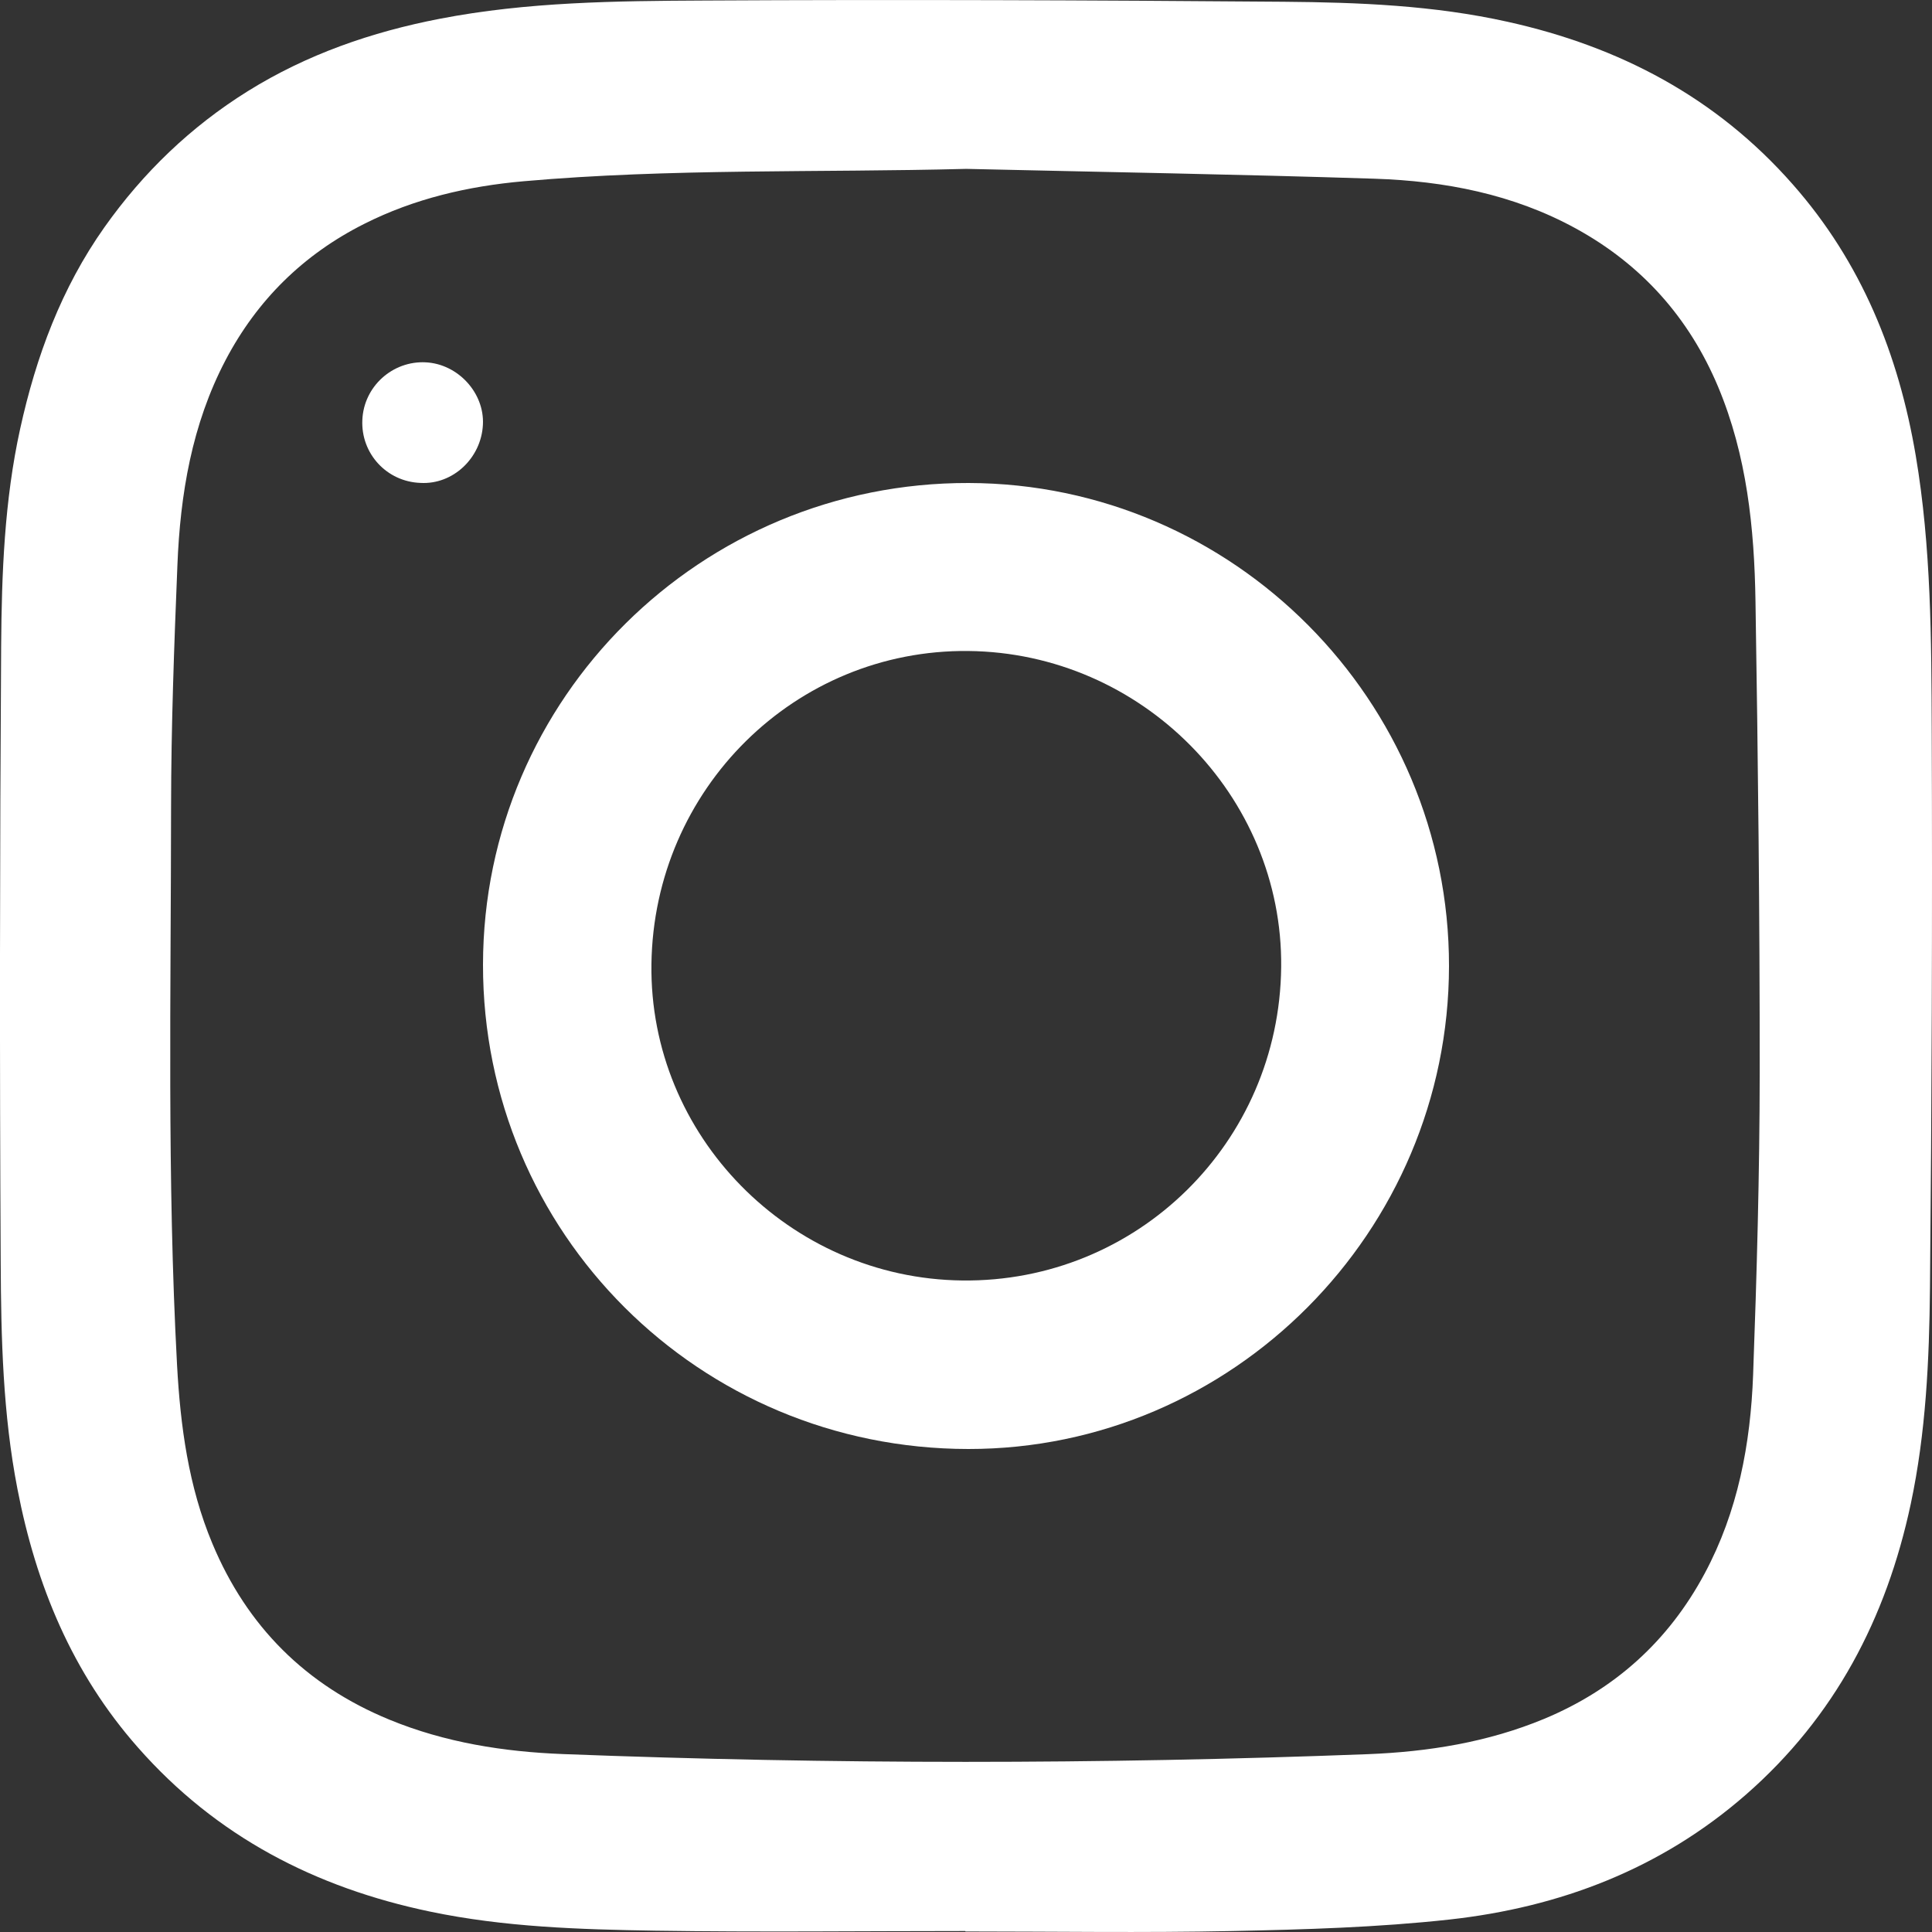 <?xml version="1.0" encoding="UTF-8"?>
<svg width="22px" height="22px" viewBox="0 0 22 22" version="1.1" xmlns="http://www.w3.org/2000/svg" xmlns:xlink="http://www.w3.org/1999/xlink">
    <rect x="0" y="0" width="22" height="22" fill="#333333" stroke="none"/>
    <title>social_instagram</title>
    <g id="social_instagram" stroke="none" stroke-width="1" fill="none" fill-rule="evenodd">
        <path d="M11.003,1.923 C9.321,1.967 7.639,1.916 5.961,2.064 C5.329,2.12 4.717,2.262 4.148,2.549 C3.456,2.897 2.928,3.416 2.568,4.102 C2.185,4.833 2.052,5.627 2.02,6.439 C1.983,7.353 1.949,8.268 1.948,9.183 C1.947,11.303 1.902,13.423 2.016,15.542 C2.054,16.239 2.146,16.926 2.418,17.576 C2.813,18.522 3.484,19.191 4.434,19.582 C5.069,19.843 5.736,19.948 6.414,19.974 C9.467,20.092 12.521,20.092 15.575,19.975 C16.263,19.948 16.939,19.84 17.581,19.574 C18.387,19.239 18.999,18.687 19.411,17.918 C19.79,17.212 19.934,16.442 19.963,15.654 C20.005,14.511 20.037,13.367 20.038,12.224 C20.039,10.431 20.019,8.638 19.99,6.845 C19.977,6.013 19.892,5.187 19.565,4.406 C19.233,3.615 18.692,3.011 17.941,2.6 C17.23,2.211 16.451,2.061 15.652,2.035 C14.103,1.985 12.553,1.959 11.003,1.923 M10.993,21.989 C9.816,21.989 8.639,22.003 7.462,21.985 C6.604,21.971 5.745,21.945 4.899,21.768 C3.59,21.495 2.462,20.912 1.57,19.898 C0.823,19.051 0.411,18.053 0.199,16.957 C0.033,16.104 0.012,15.24 0.008,14.377 C-0.005,12.038 -0.002,9.699 0.013,7.36 C0.019,6.53 0.05,5.698 0.23,4.881 C0.411,4.059 0.699,3.281 1.189,2.588 C1.631,1.964 2.172,1.443 2.822,1.038 C3.495,0.619 4.231,0.364 5.007,0.214 C6.003,0.021 7.013,0.011 8.02,0.006 C10.22,-0.006 12.42,0.002 14.619,0.02 C15.472,0.027 16.328,0.061 17.167,0.248 C18.44,0.53 19.542,1.107 20.414,2.099 C21.198,2.988 21.62,4.037 21.815,5.189 C21.991,6.229 21.993,7.281 21.997,8.331 C22.005,10.441 21.997,12.552 21.977,14.662 C21.969,15.487 21.931,16.313 21.758,17.126 C21.48,18.428 20.894,19.55 19.882,20.435 C18.913,21.282 17.764,21.719 16.506,21.858 C15.687,21.948 14.858,21.972 14.033,21.989 C13.02,22.01 12.006,21.994 10.993,21.994 C10.993,21.992 10.993,21.991 10.993,21.989" id="Fill-1" fill="#FFFFFF"></path>
        <path d="M14.589,11.013 C14.609,9.059 12.999,7.433 11.026,7.413 C9.055,7.393 7.445,8.984 7.418,10.978 C7.391,12.931 8.989,14.558 10.956,14.581 C12.947,14.605 14.568,13.013 14.589,11.013 M16.5,11.001 C16.497,14.027 14.033,16.502 11.027,16.5 C7.959,16.498 5.496,14.039 5.5,10.983 C5.504,7.948 7.981,5.492 11.031,5.5 C14.046,5.508 16.503,7.979 16.5,11.001" id="Fill-3" fill="#FFFFFF"></path>
        <path d="M4.126,4.783 C4.142,4.399 4.472,4.106 4.849,4.126 C5.216,4.145 5.518,4.475 5.499,4.836 C5.48,5.218 5.156,5.52 4.789,5.499 C4.404,5.486 4.109,5.165 4.126,4.783 Z" id="Fill-5" fill="#FFFFFF"></path>
    </g>
</svg>